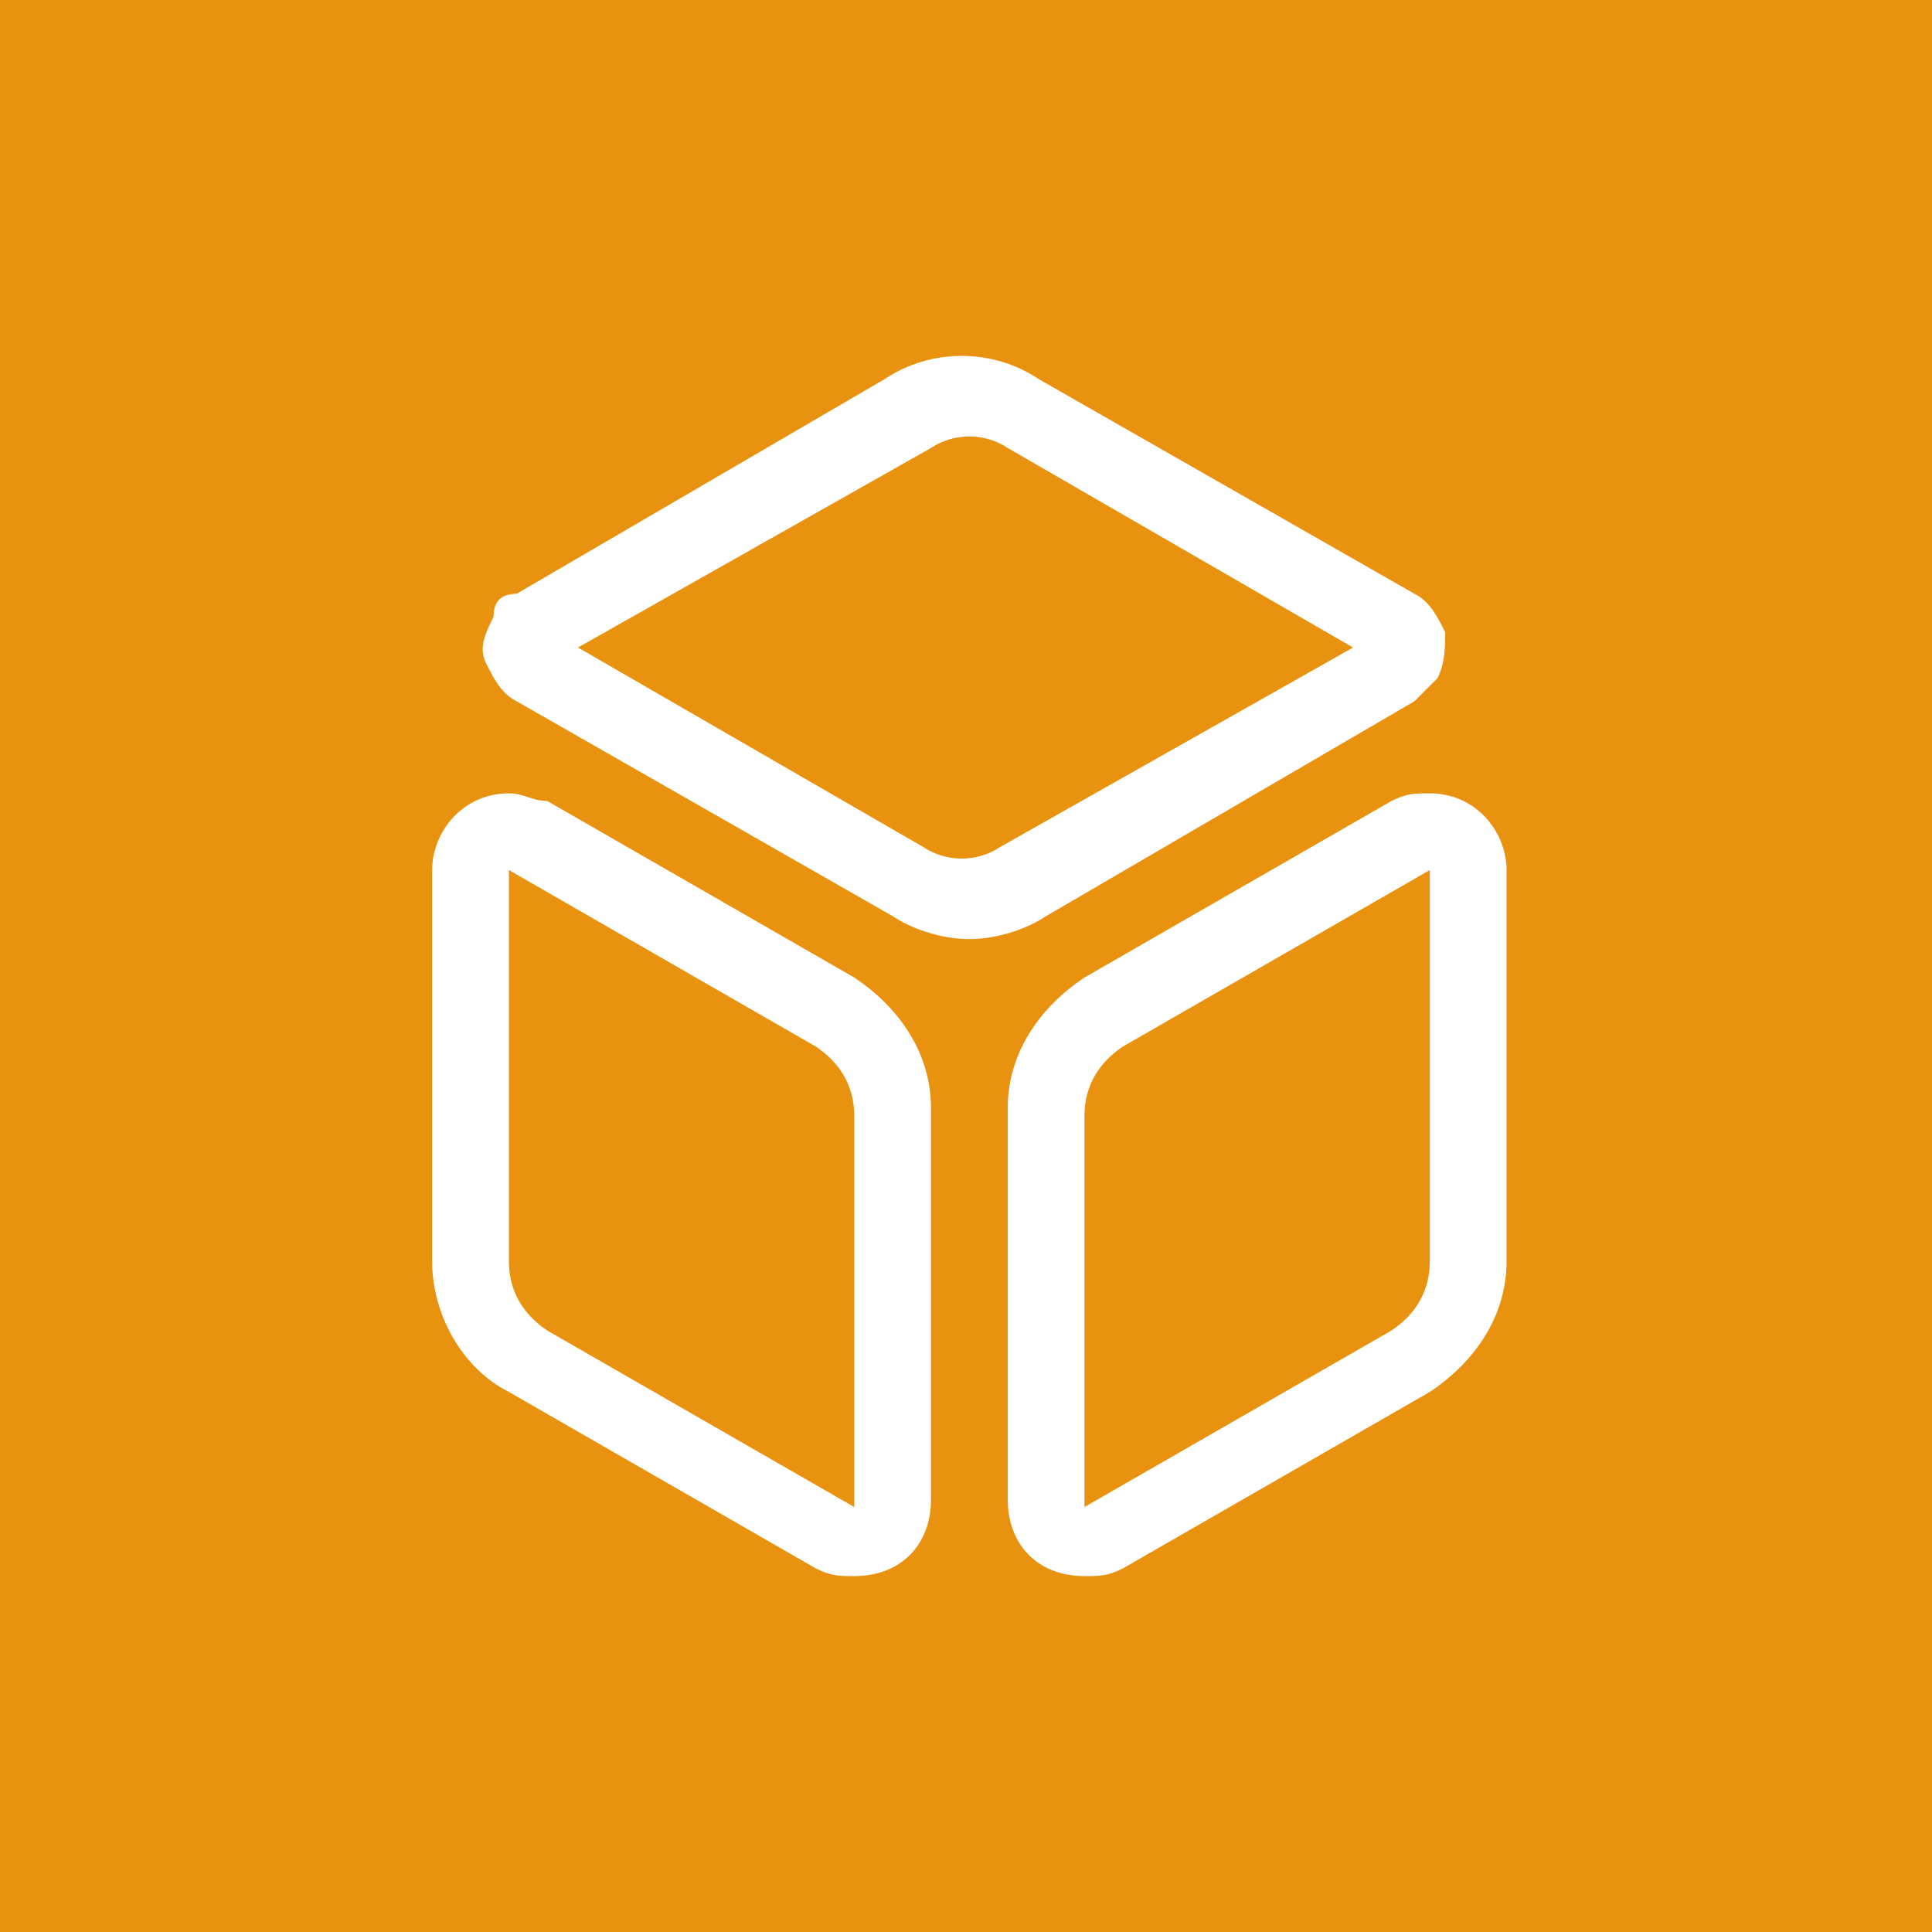 <?xml version="1.0" encoding="UTF-8"?>
<svg width="76px" height="76px" viewBox="0 0 76 76" version="1.1" xmlns="http://www.w3.org/2000/svg" xmlns:xlink="http://www.w3.org/1999/xlink">
    <title>编组 69备份</title>
    <g id="页面-1" stroke="none" stroke-width="1" fill="none" fill-rule="evenodd">
        <g id="编组-69备份">
            <rect id="矩形备份-11" fill="#E8920F" x="0" y="0" width="76" height="76"></rect>
            <g id="KHCFDC_产品" transform="translate(17, 14)" fill="#FFFFFF" fill-rule="nonzero">
                <path d="M38.642,13.585 L39.547,12.679 C39.849,12.075 39.849,11.472 39.849,10.868 C39.547,10.264 39.245,9.66 38.642,9.358 L23.849,0.906 C22.038,-0.302 19.623,-0.302 17.811,0.906 L3.321,9.358 C2.717,9.358 2.415,9.66 2.415,10.264 C2.113,10.868 1.811,11.472 2.113,12.075 C2.415,12.679 2.717,13.283 3.321,13.585 L18.113,22.038 C19.019,22.642 20.226,22.943 21.132,22.943 C22.038,22.943 23.245,22.642 24.151,22.038 L38.642,13.585 Z M19.321,19.321 L5.736,11.472 L19.623,3.623 C20.528,3.019 21.736,3.019 22.642,3.623 L36.226,11.472 L22.34,19.321 C21.434,19.925 20.226,19.925 19.321,19.321 Z M16.604,24.453 L4.528,17.509 C3.925,17.509 3.623,17.208 3.019,17.208 C1.208,17.208 0,18.717 0,20.226 L0,35.623 C0,37.736 1.208,39.849 3.019,40.755 L15.094,47.698 C15.698,48 16,48 16.604,48 C18.415,48 19.623,46.792 19.623,44.981 L19.623,29.585 C19.623,27.472 18.415,25.66 16.604,24.453 Z M16.604,45.283 L4.528,38.34 C3.623,37.736 3.019,36.83 3.019,35.623 L3.019,20.226 L3.623,19.019 L3.019,20.226 L15.094,27.17 C16,27.774 16.604,28.679 16.604,29.887 L16.604,45.283 L16.604,45.283 Z M39.245,17.208 C38.642,17.208 38.34,17.208 37.736,17.509 L25.66,24.453 C23.849,25.66 22.642,27.472 22.642,29.585 L22.642,44.981 C22.642,46.792 23.849,48 25.66,48 C26.264,48 26.566,48 27.17,47.698 L39.245,40.755 C41.057,39.547 42.264,37.736 42.264,35.623 L42.264,20.226 C42.264,18.717 41.057,17.208 39.245,17.208 Z M39.245,35.623 C39.245,36.83 38.642,37.736 37.736,38.34 L25.66,45.283 L25.66,29.887 C25.66,28.679 26.264,27.774 27.17,27.17 L39.245,20.226 L39.245,35.623 Z" id="形状"></path>
            </g>
        </g>
    </g>
</svg>